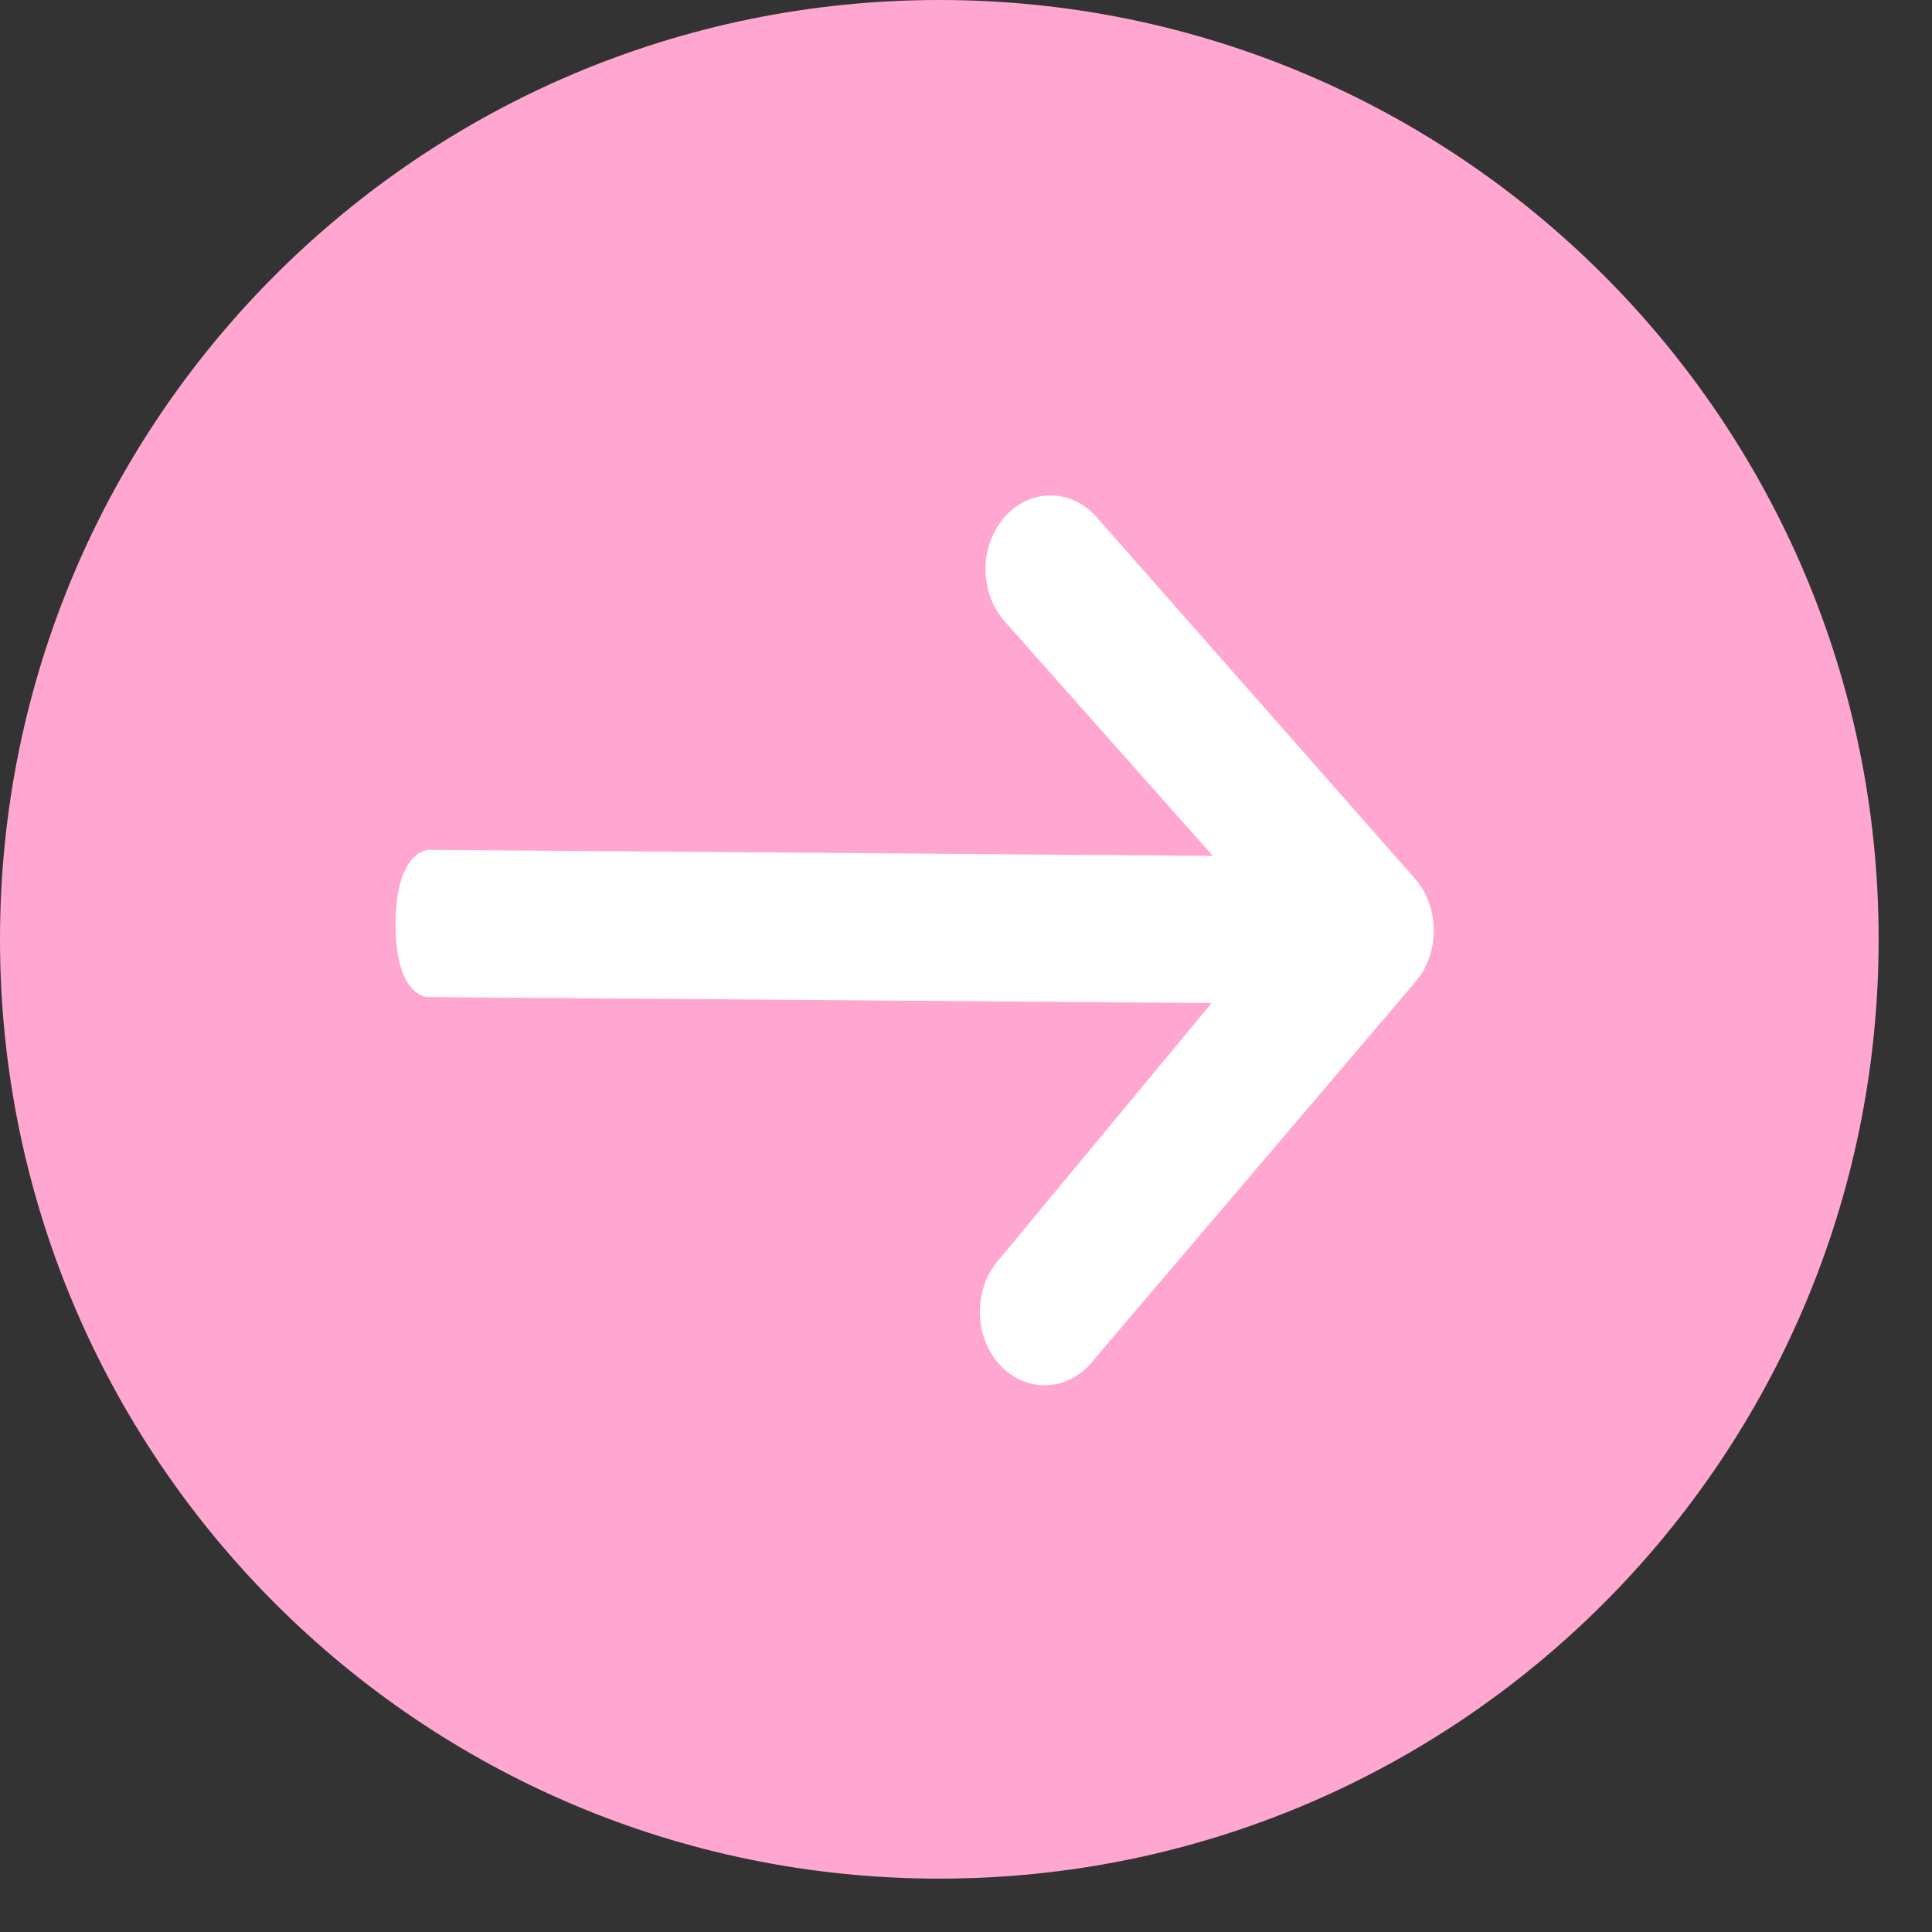 <svg width="16" height="16" viewBox="0 0 16 16" fill="none" xmlns="http://www.w3.org/2000/svg">
<rect x="0" y="0" width="16" height="16" fill="#333333" stroke="none"/>
<path d="M15.558 7.779C15.558 12.075 12.075 15.558 7.779 15.558C3.483 15.558 0 12.075 0 7.779C0 3.483 3.483 0 7.779 0C12.075 0 15.558 3.483 15.558 7.779Z" fill="#FFA7D1"/>
<path fill-rule="evenodd" clip-rule="evenodd" d="M9.083 4.284L11.72 7.279C11.928 7.519 11.925 7.905 11.713 8.142L9.029 11.296C8.817 11.533 8.477 11.53 8.269 11.291C8.061 11.051 8.064 10.665 8.276 10.428L10.034 8.307L3.54 8.257C3.54 8.257 3.272 8.255 3.276 7.645C3.281 7.036 3.55 7.038 3.55 7.038L10.044 7.088L8.316 5.141C8.108 4.901 8.111 4.515 8.323 4.278C8.535 4.042 8.875 4.045 9.083 4.284Z" fill="white"/>
</svg>
